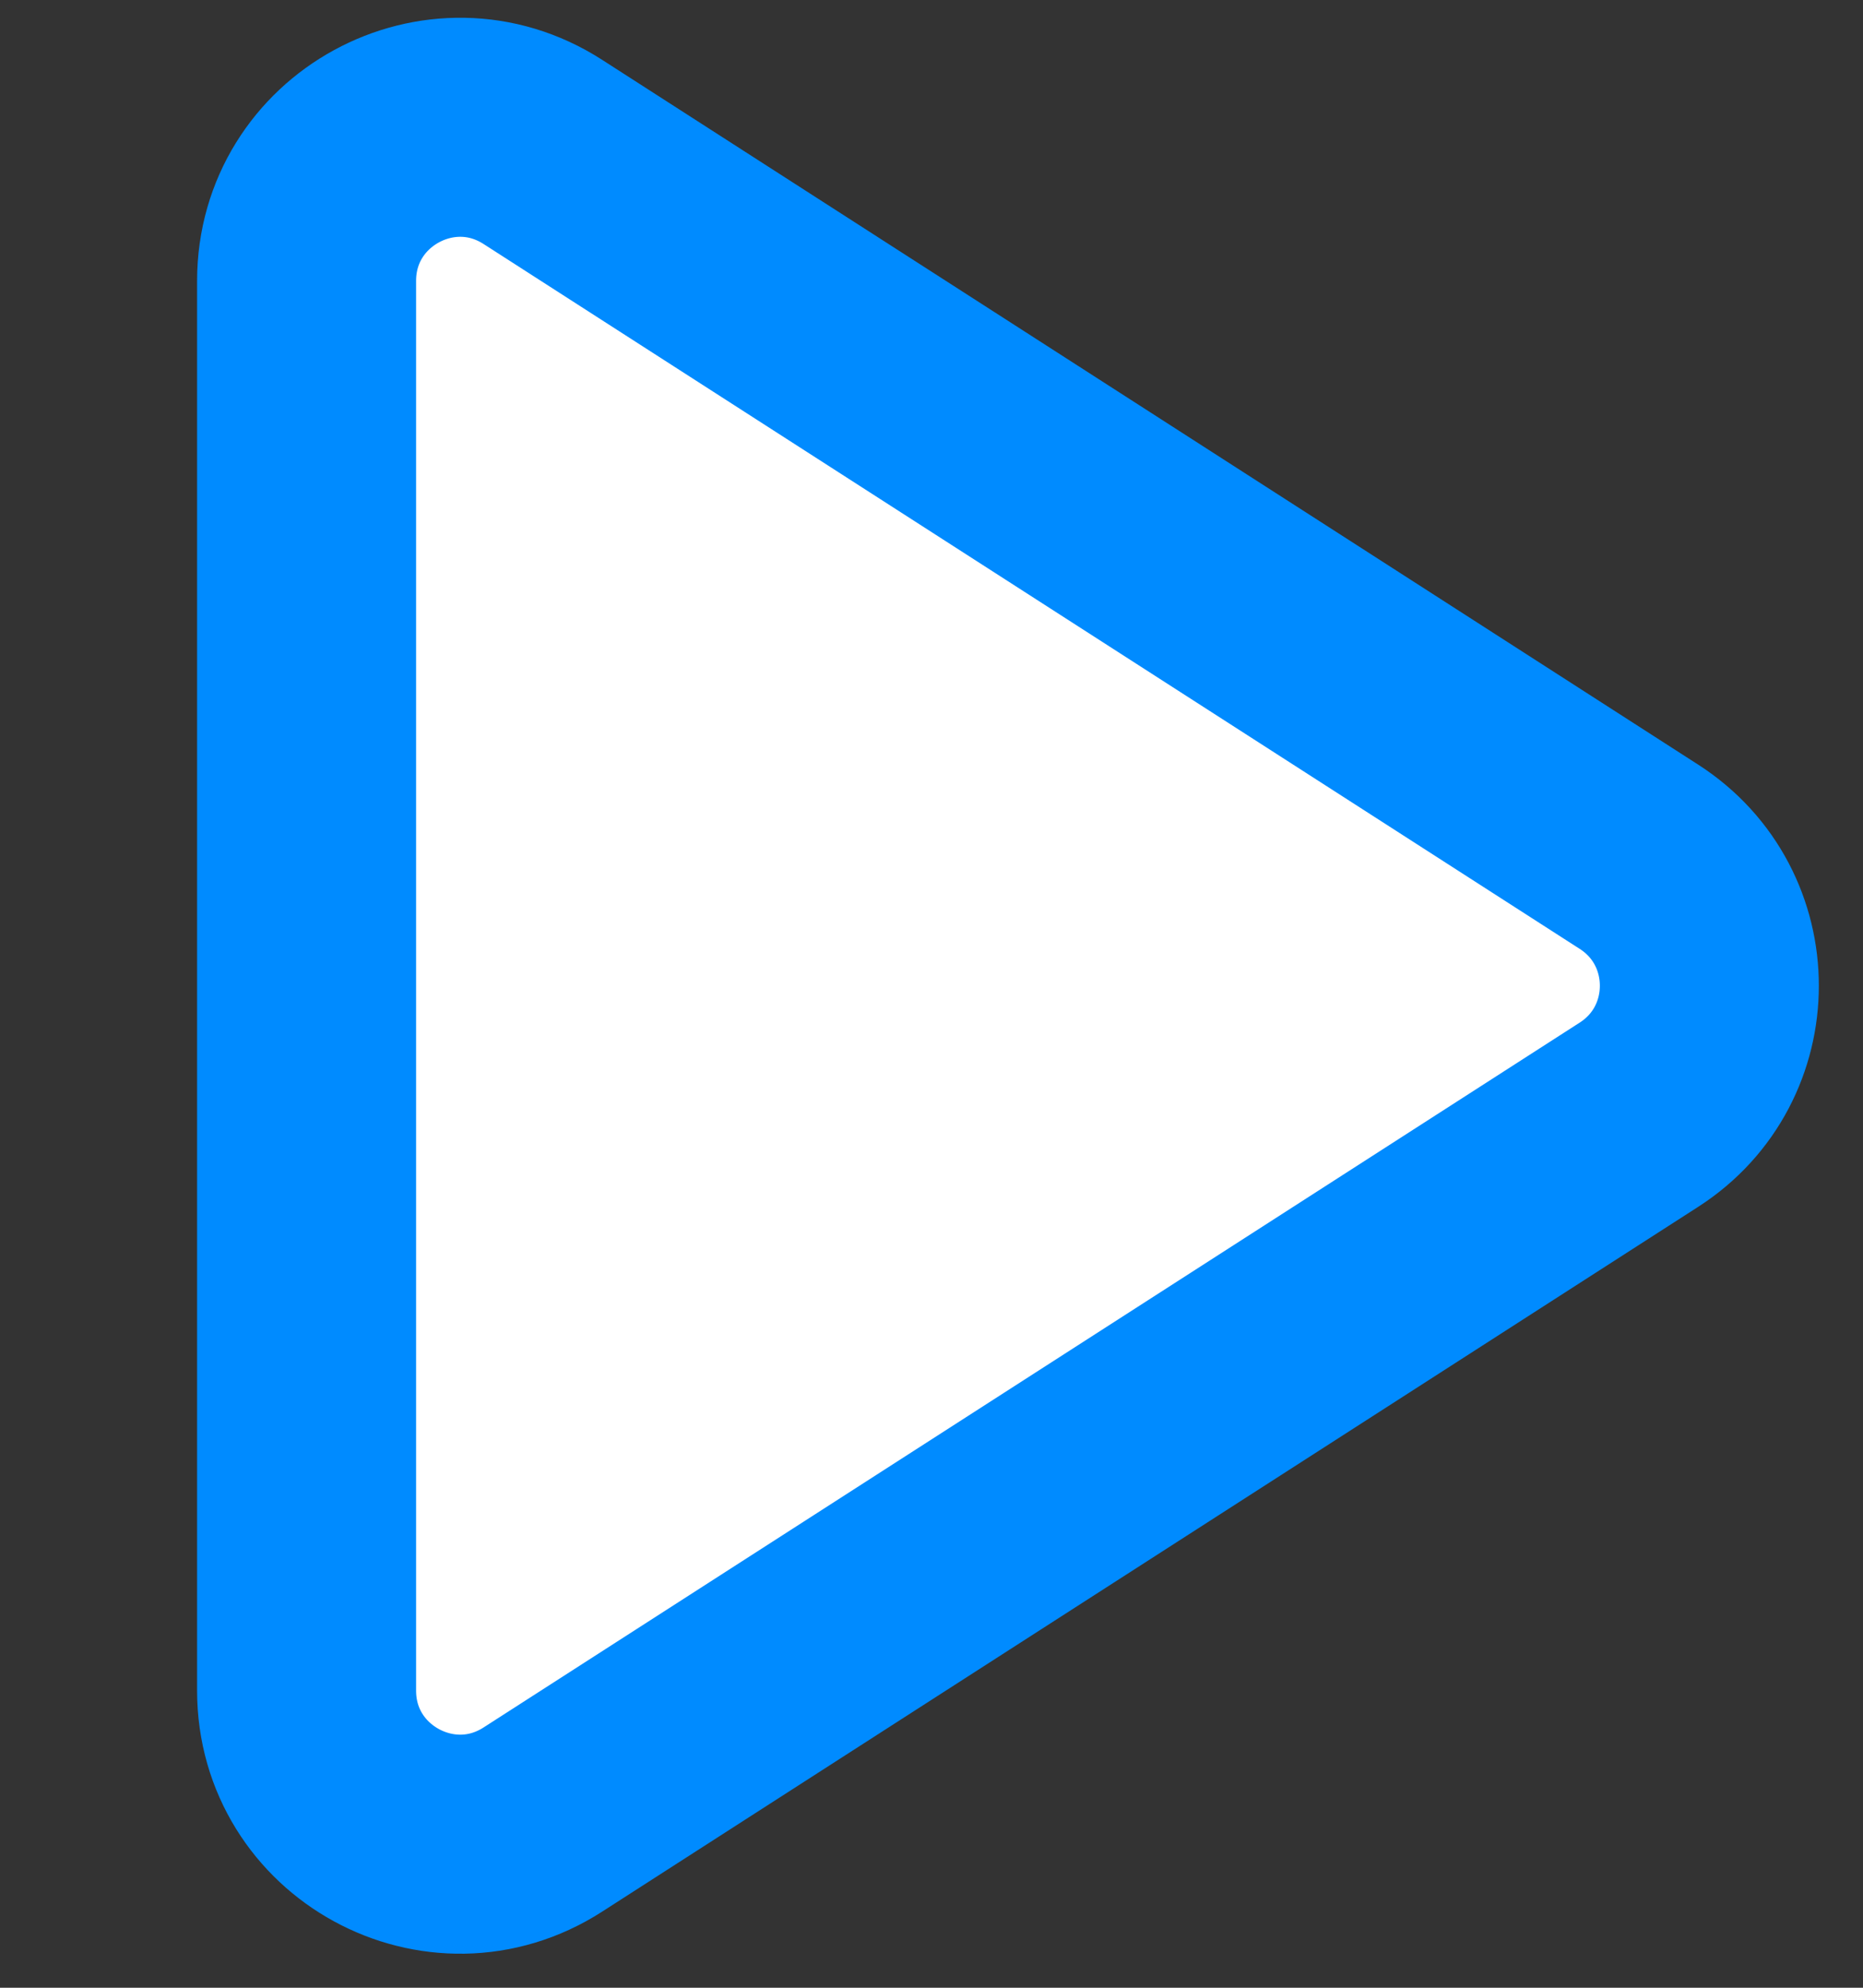 <svg width="60" height="64" viewBox="0 0 60 64" fill="none" xmlns="http://www.w3.org/2000/svg">
<rect x="0" y="0" width="60" height="64" fill="#333333" stroke="none"/>
<path d="M9.874 9.043C9.874 5.137 14.195 2.778 17.481 4.89L52.784 27.585C55.807 29.528 55.807 33.948 52.784 35.891L17.481 58.586C14.195 60.698 9.874 58.339 9.874 54.433L9.874 9.043Z" fill="white" stroke="#008BFF" stroke-width="7.053" stroke-linecap="round" stroke-linejoin="round"/>
</svg>
